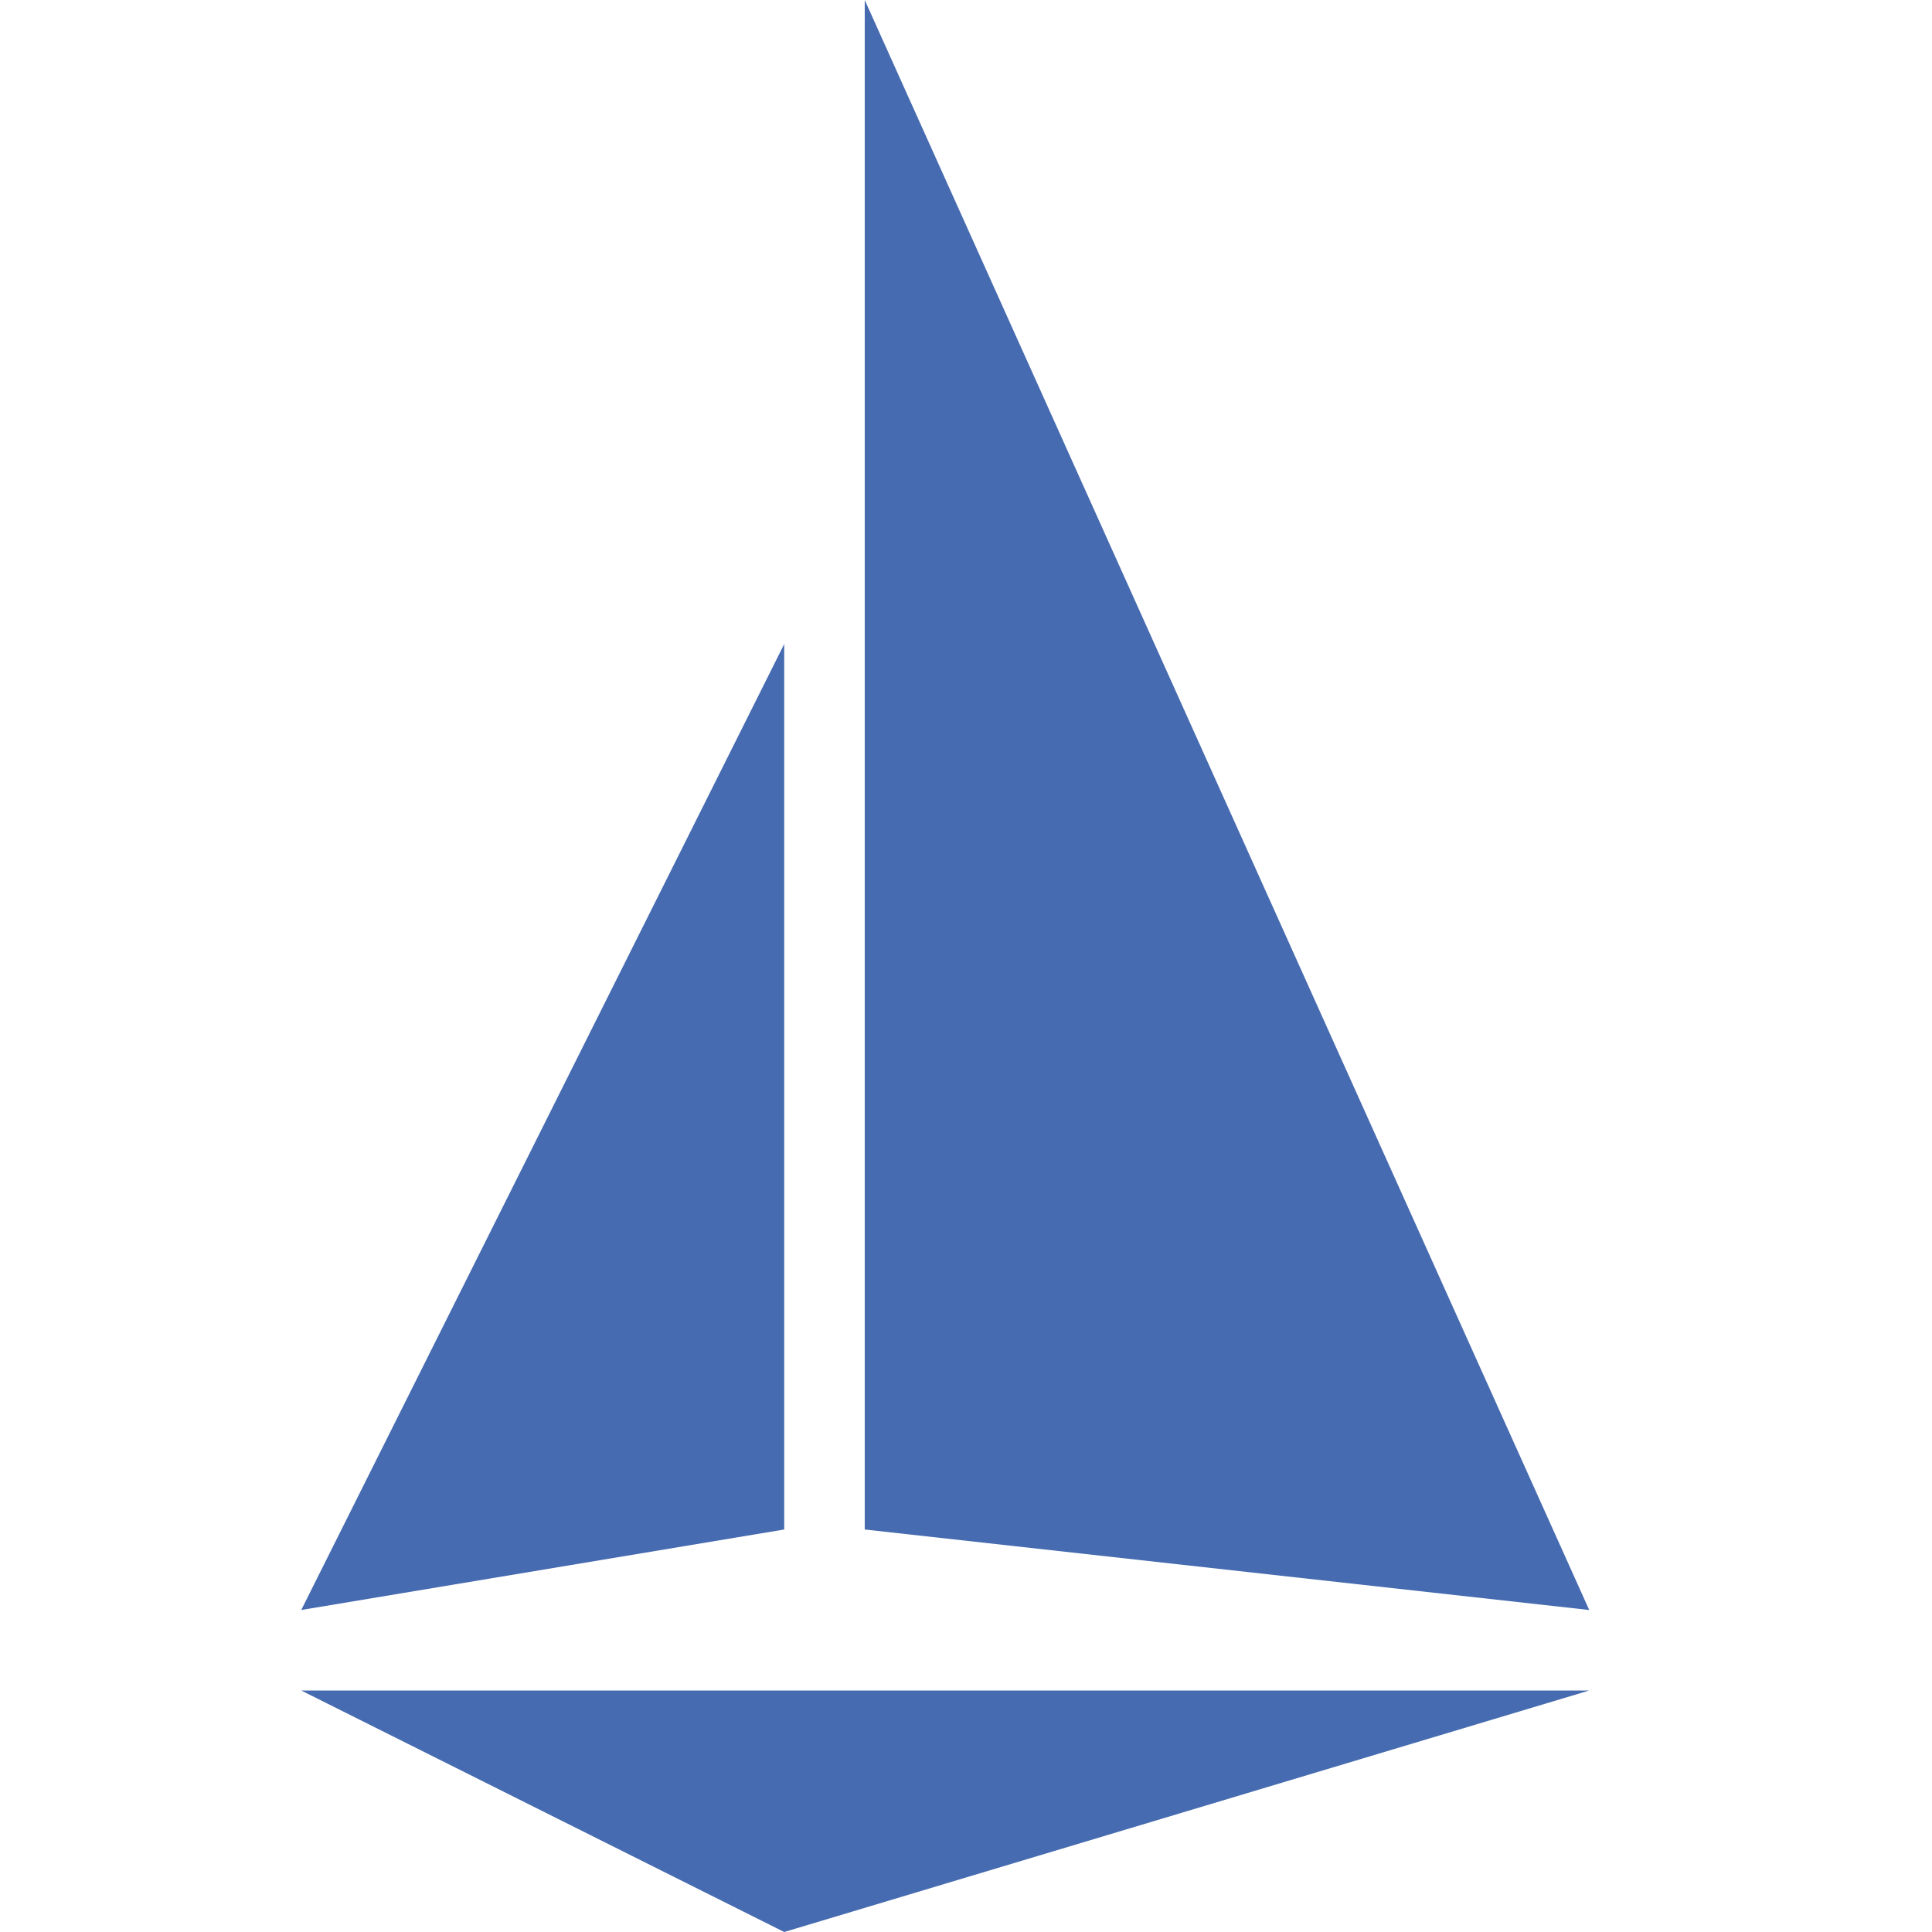 <svg width="24" height="24" viewBox="0 0 24 24" fill="none" xmlns="http://www.w3.org/2000/svg">
<path d="M3.742 21H19.742L9.742 24L3.742 21Z" fill="#466BB0"/>
<path d="M3.742 20L9.742 19V8L3.742 20Z" fill="#466BB0"/>
<path d="M10.742 19L19.742 20L10.742 0V19Z" fill="#466BB0"/>
</svg>

